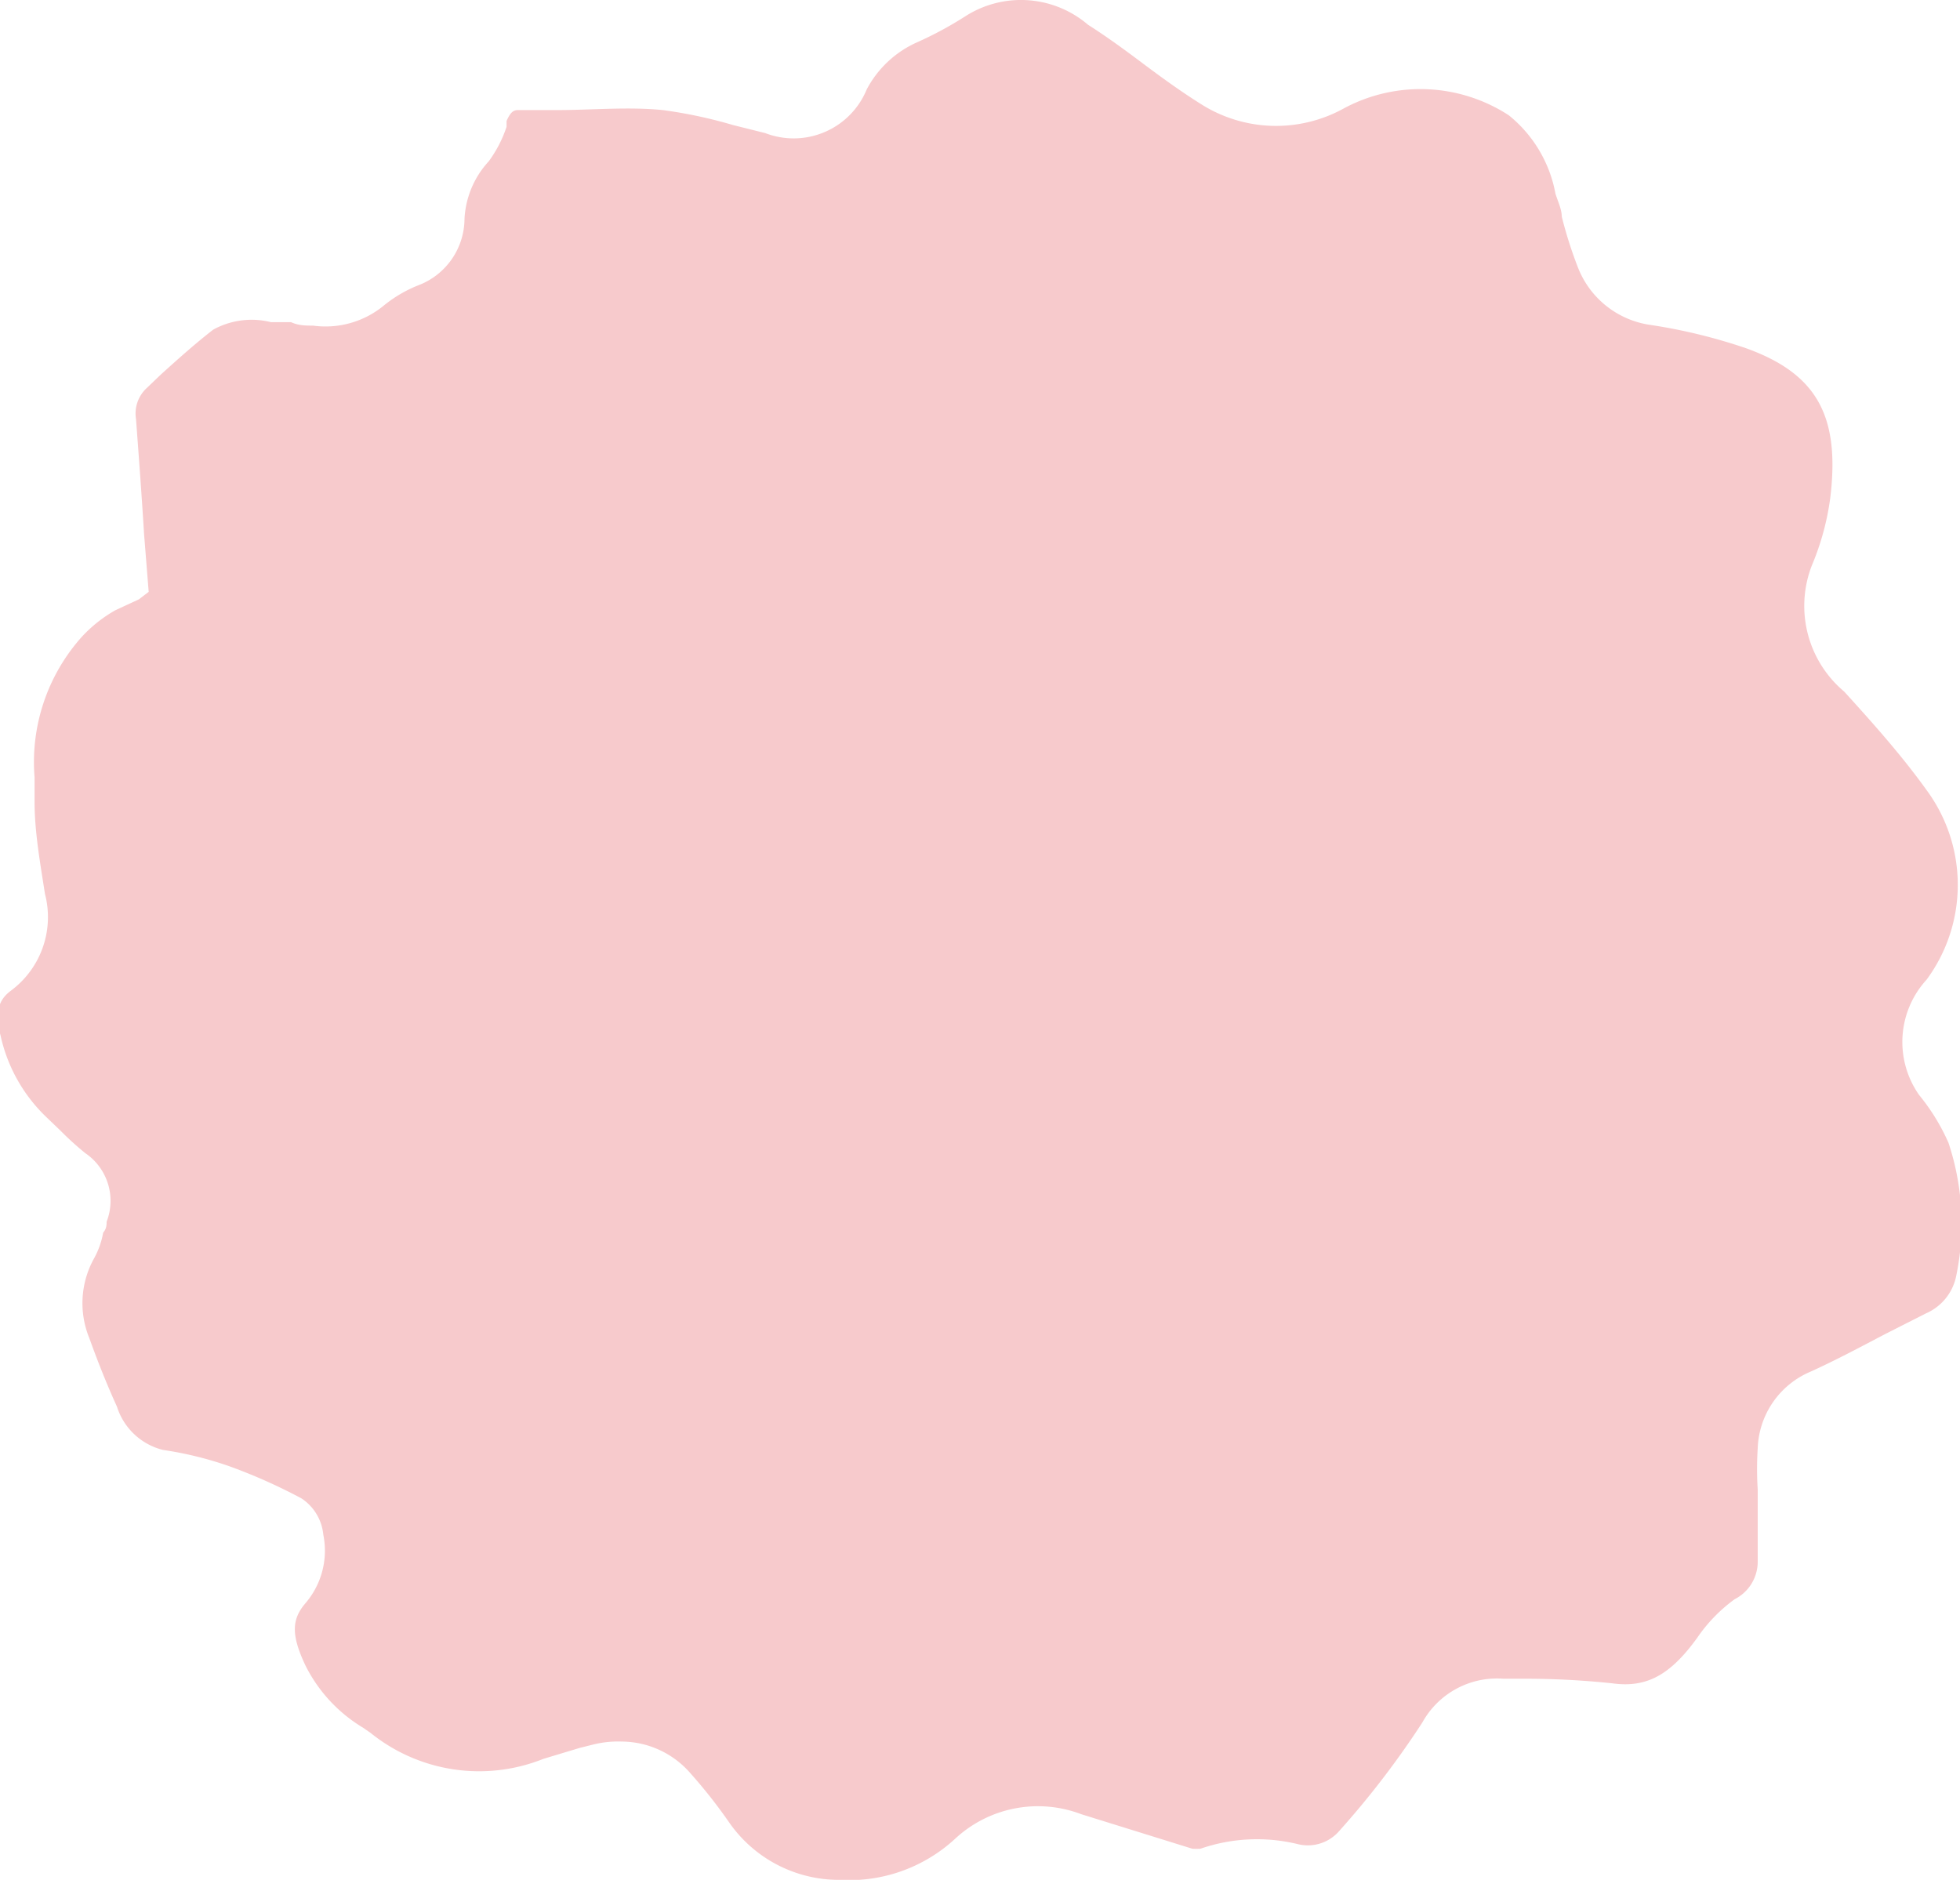 <svg xmlns="http://www.w3.org/2000/svg" viewBox="0 0 34.01 32.62"><defs><style>.cls-1{fill:#f7cacc;}</style></defs><title>アセット 15</title><g id="レイヤー_2" data-name="レイヤー 2"><g id="レイヤー_1-2" data-name="レイヤー 1"><path class="cls-1" d="M10.79,30.22a1.59,1.59,0,0,1,1.19.55,8.92,8.92,0,0,1,.67.85v0a2.32,2.32,0,0,0,1.92,1h0a2.71,2.71,0,0,0,2-.71,2.11,2.11,0,0,1,2.19-.43l1.93.6a1.34,1.34,0,0,0,.14,0A3,3,0,0,1,22.52,32a.72.72,0,0,0,.72-.23,15.32,15.32,0,0,0,1.44-1.88,1.48,1.48,0,0,1,1.41-.76h.44a14.41,14.41,0,0,1,1.45.08c.59.08,1-.14,1.47-.79a2.73,2.73,0,0,1,.65-.67.73.73,0,0,0,.4-.65c0-.17,0-.33,0-.49s0-.3,0-.45,0-.2,0-.31a5.76,5.76,0,0,1,0-.72,1.5,1.5,0,0,1,.92-1.33c.44-.2.87-.43,1.29-.65l.71-.36a.9.9,0,0,0,.52-.63,4.45,4.45,0,0,0-.13-2.33A3.59,3.59,0,0,0,33.3,19a1.6,1.6,0,0,1,.13-2,2.77,2.77,0,0,0,0-3.29C33,13.11,32.5,12.55,32,12a1.94,1.94,0,0,1-.56-2.19,4.56,4.56,0,0,0,.32-1.18c.17-1.42-.24-2.15-1.47-2.59a9.53,9.53,0,0,0-1.64-.4,1.59,1.59,0,0,1-1.27-1,7.46,7.46,0,0,1-.28-.88c0-.13-.07-.27-.11-.4A2.27,2.27,0,0,0,26.18,2a2.81,2.81,0,0,0-2.86-.12,2.43,2.43,0,0,1-2.49-.08c-.35-.22-.68-.46-1-.7s-.62-.46-.95-.67A1.79,1.79,0,0,0,16.77.27a6.41,6.41,0,0,1-.87.47,1.83,1.83,0,0,0-.86.81,1.37,1.37,0,0,1-1.76.76l-.56-.14a8.08,8.08,0,0,0-1.22-.26c-.6-.06-1.23,0-1.83,0H9c-.06,0-.13,0-.21.19l0,.1a2.15,2.15,0,0,1-.31.6,1.59,1.59,0,0,0-.42,1,1.24,1.24,0,0,1-.8,1.15,2.28,2.28,0,0,0-.61.36,1.59,1.59,0,0,1-1.22.34c-.13,0-.25,0-.38-.06l-.35,0h0a1.38,1.38,0,0,0-1,.13c-.31.24-.6.5-.91.78l-.24.23a.6.6,0,0,0-.19.54c.05.67.1,1.34.14,2l.08,1-.17.13L2,10.59a2.4,2.4,0,0,0-.58.46A3.26,3.26,0,0,0,.6,13.49c0,.14,0,.28,0,.43,0,.52.1,1.07.18,1.59a1.59,1.59,0,0,1-.59,1.68c-.16.12-.31.31-.18.78a2.78,2.78,0,0,0,.8,1.42l.24.23a5.22,5.22,0,0,0,.43.39,1,1,0,0,1,.37,1.19c0,.05,0,.12-.06.19a1.44,1.44,0,0,1-.16.45,1.6,1.6,0,0,0-.08,1.38c.13.36.28.75.48,1.19a1.12,1.12,0,0,0,.8.75A6.18,6.18,0,0,1,4,25.45,9.58,9.58,0,0,1,5.23,26a.85.85,0,0,1,.38.63,1.4,1.4,0,0,1-.31,1.19c-.24.28-.25.55,0,1.08a2.63,2.63,0,0,0,1,1.08l.13.09a3,3,0,0,0,3,.45l.63-.19.24-.06A1.8,1.8,0,0,1,10.79,30.22Z"/></g></g></svg>
